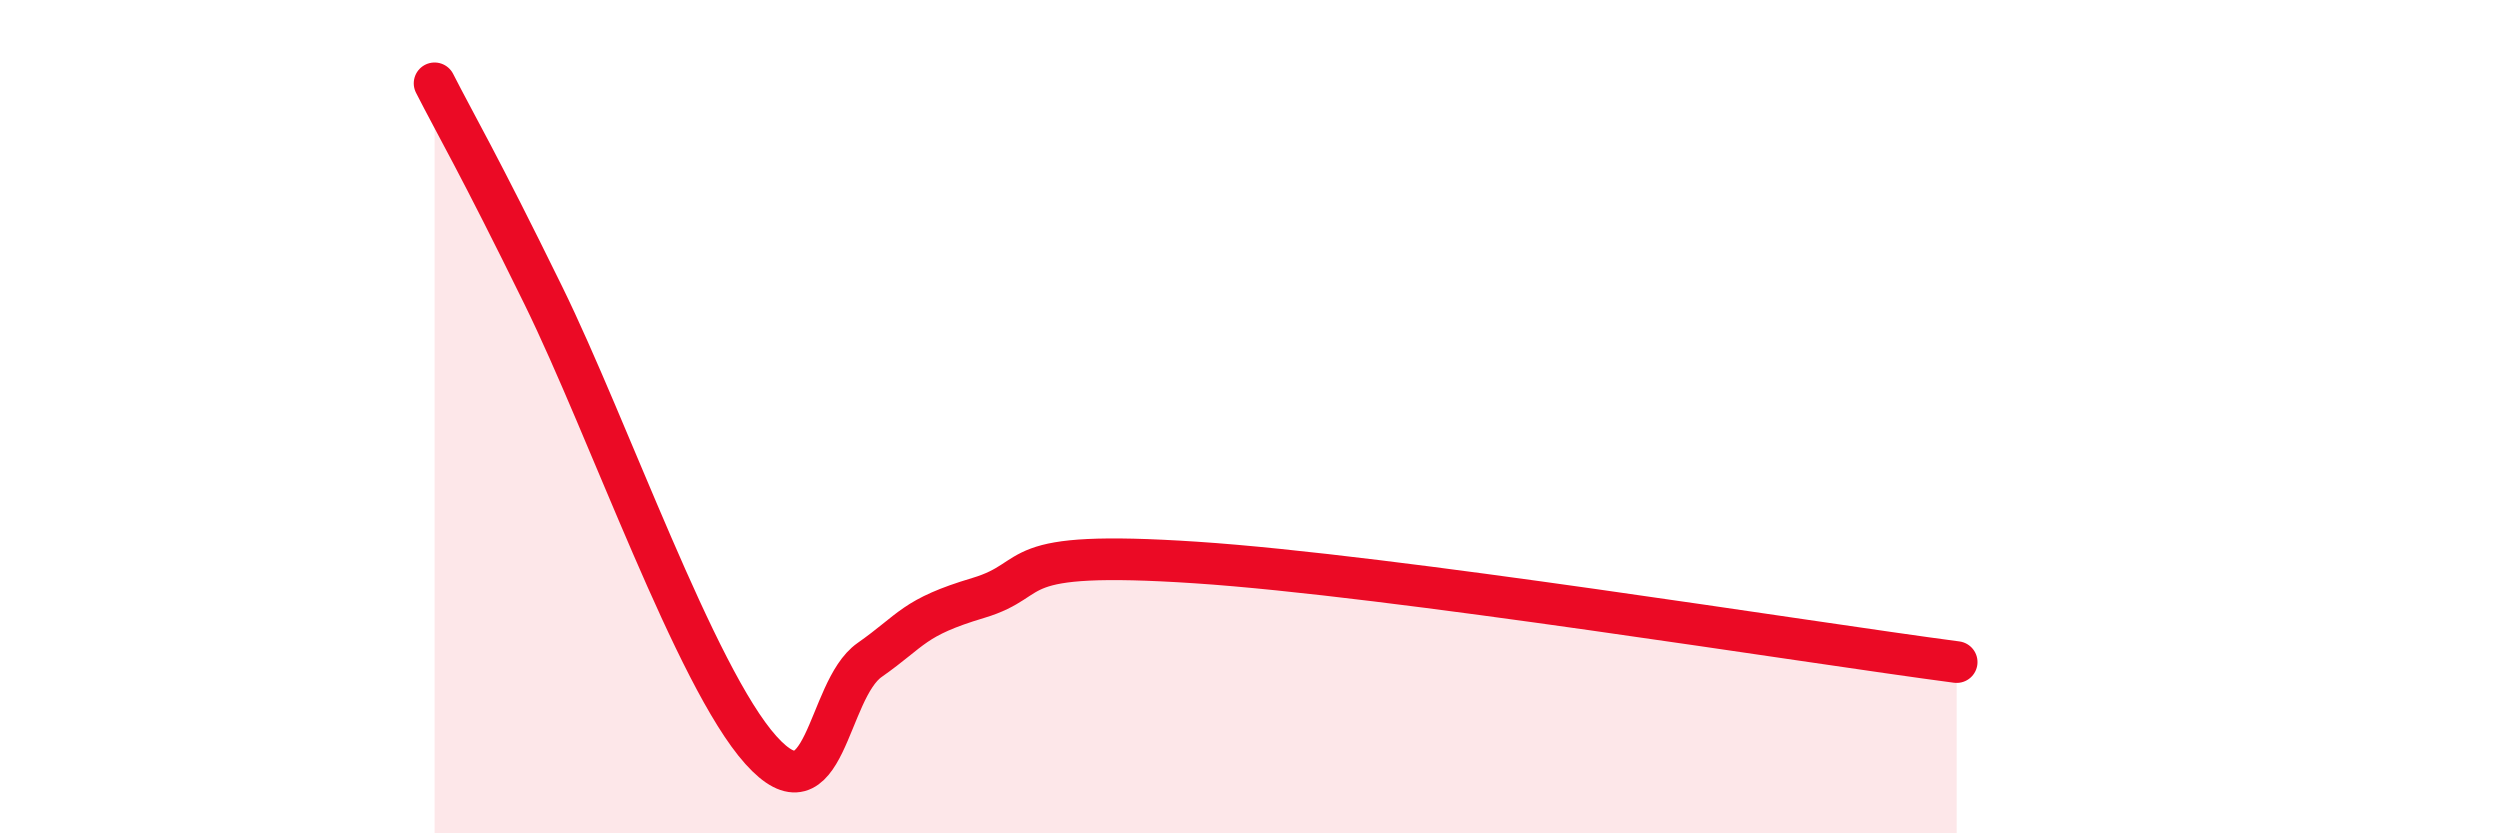 
    <svg width="60" height="20" viewBox="0 0 60 20" xmlns="http://www.w3.org/2000/svg">
      <path
        d="M 10.43,2 C 10.95,3.02 11.47,3.89 13.04,7.09 C 14.61,10.29 16.69,16.25 18.26,18 C 19.83,19.75 19.83,16.57 20.87,15.84 C 21.91,15.11 21.91,14.82 23.48,14.35 C 25.05,13.88 24,13.19 28.7,13.5 C 33.4,13.81 43.31,15.41 46.96,15.89L46.96 20L10.43 20Z"
        fill="#EB0A25"
        opacity="0.1"
        stroke-linecap="round"
        stroke-linejoin="round"
      />
      <path
        d="M 10.43,2 C 10.95,3.02 11.47,3.89 13.04,7.09 C 14.61,10.29 16.69,16.25 18.26,18 C 19.83,19.75 19.83,16.57 20.87,15.84 C 21.91,15.11 21.91,14.82 23.48,14.35 C 25.05,13.88 24,13.19 28.7,13.5 C 33.4,13.81 43.31,15.41 46.96,15.89"
        stroke="#EB0A25"
        stroke-width="1"
        fill="none"
        stroke-linecap="round"
        stroke-linejoin="round"
      />
    </svg>
  